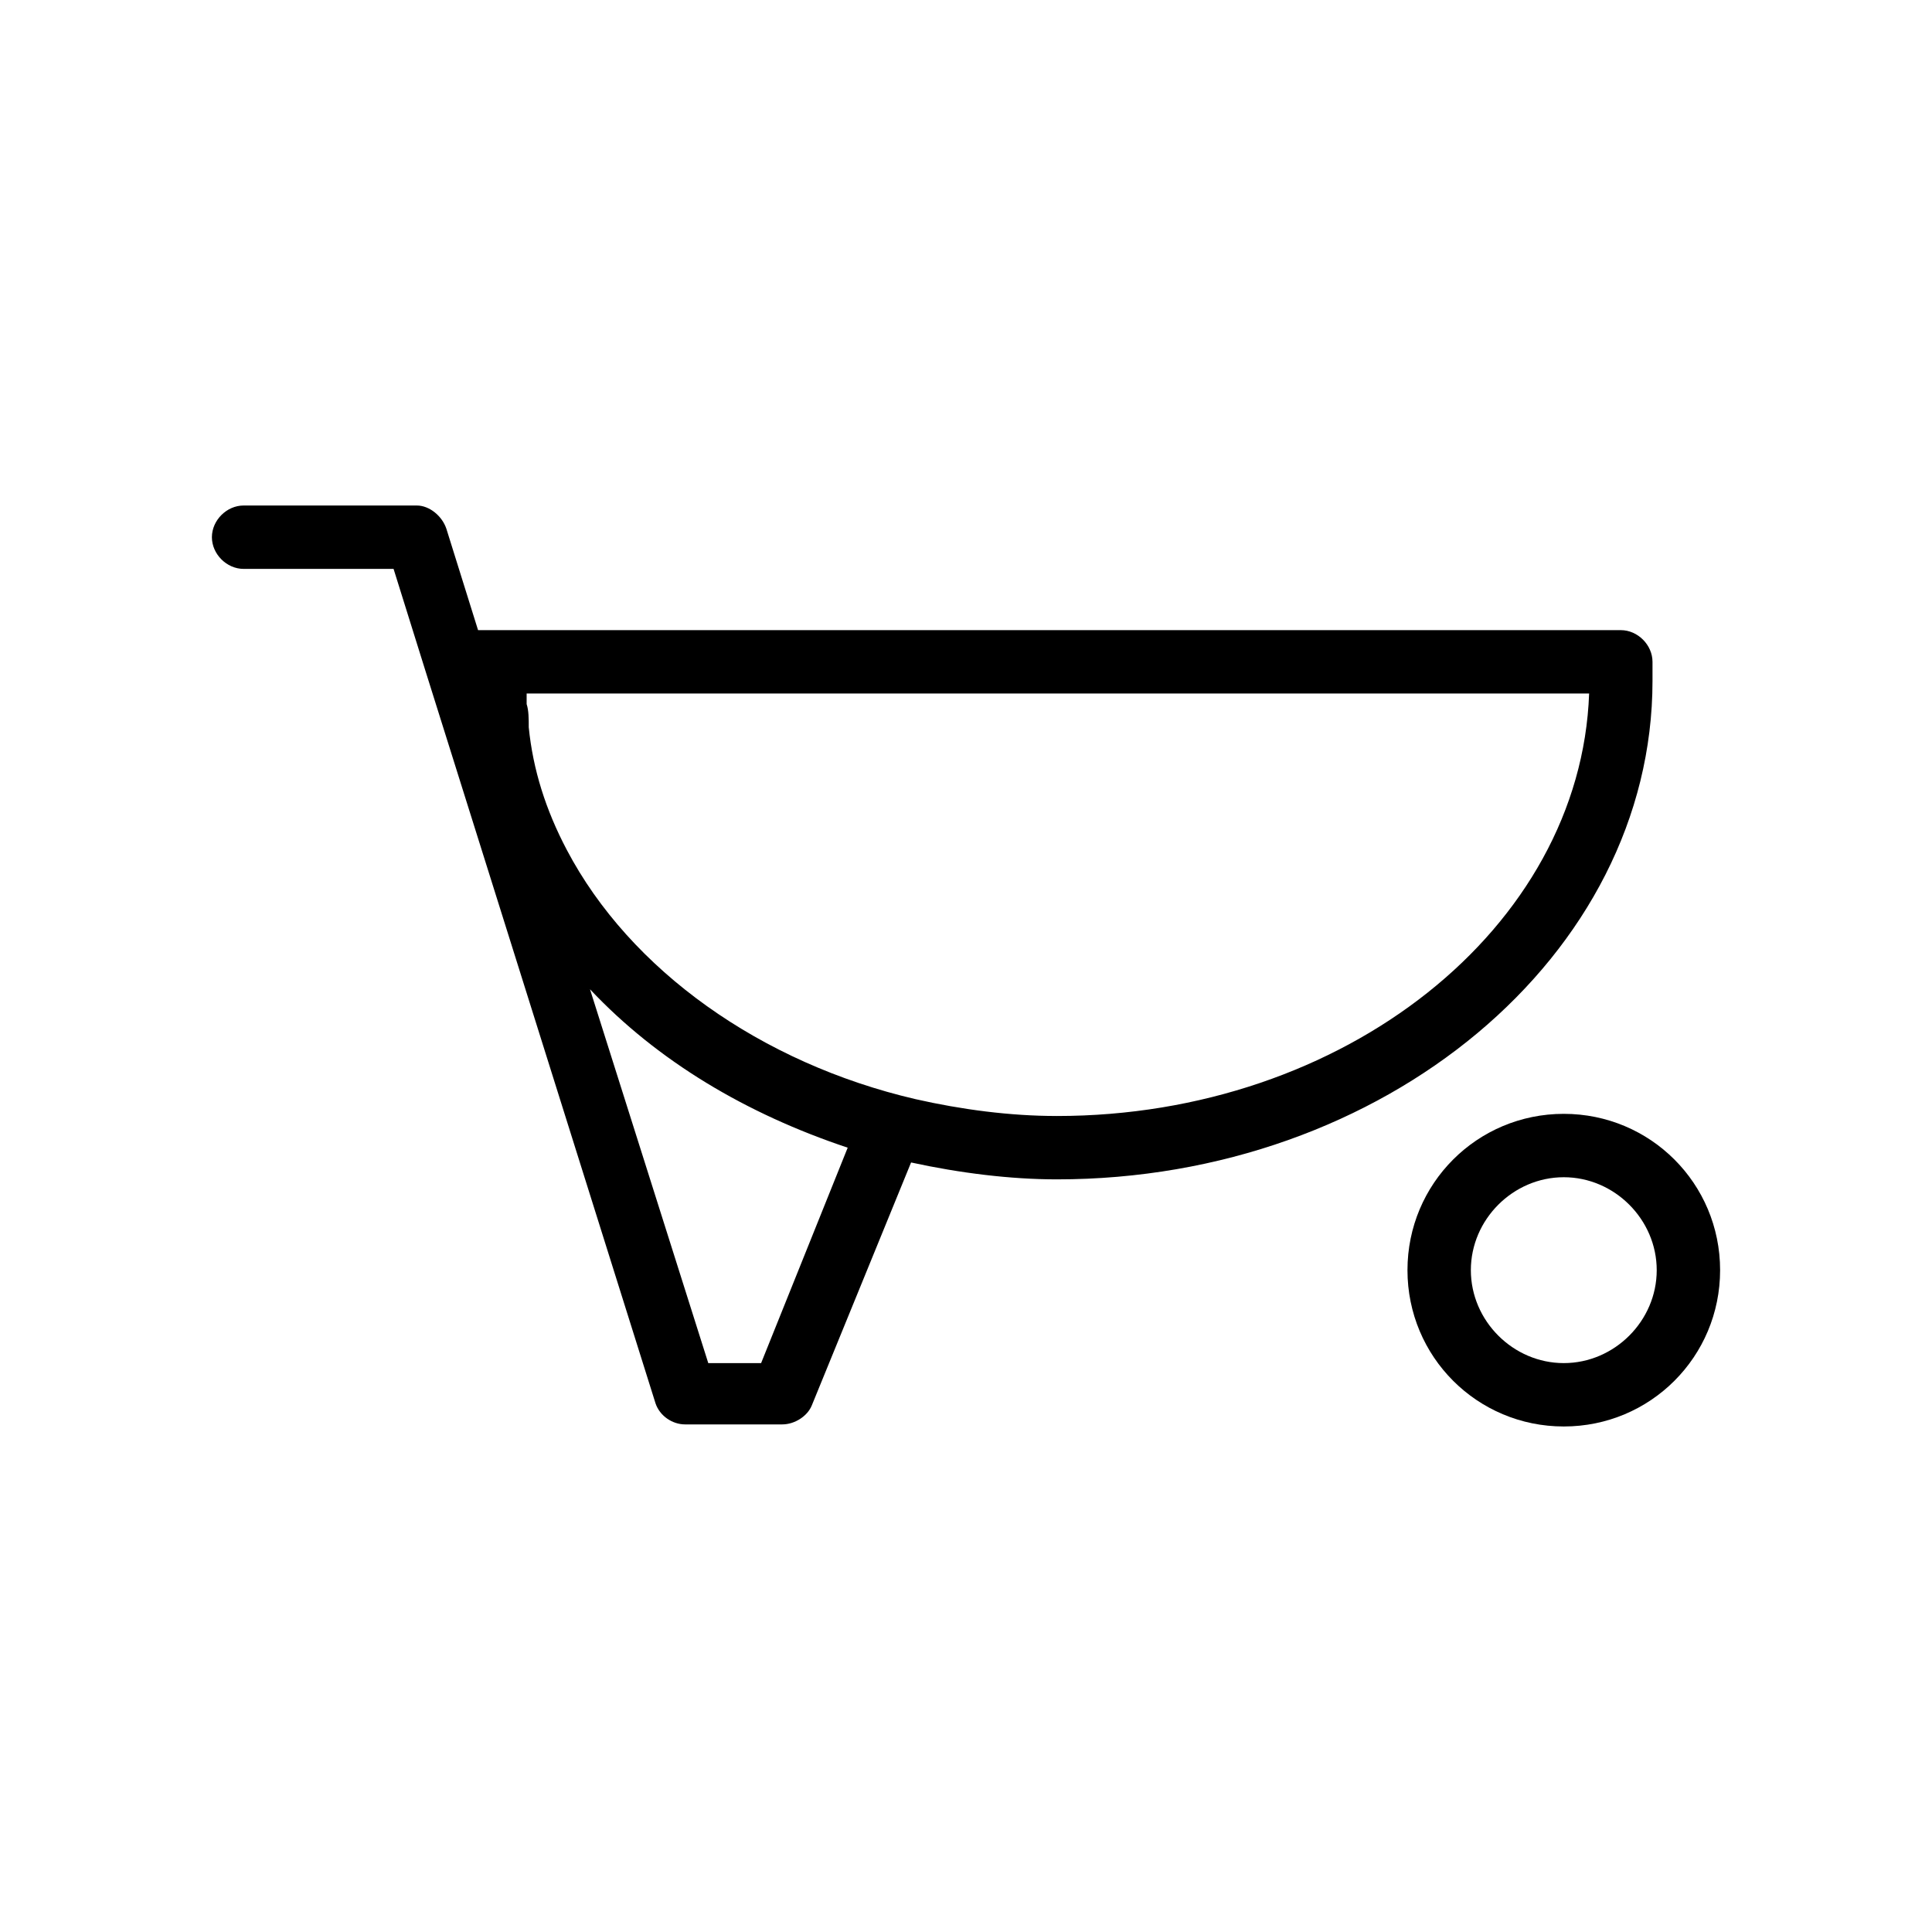 <?xml version="1.0" encoding="UTF-8"?>
<!-- Uploaded to: SVG Repo, www.svgrepo.com, Generator: SVG Repo Mixer Tools -->
<svg fill="#000000" width="800px" height="800px" version="1.1" viewBox="144 144 512 512" xmlns="http://www.w3.org/2000/svg">
 <g>
  <path d="m581.93 324.43v-5.039c0-4.477-3.918-8.398-8.398-8.398h-302.84l-8.398-26.871c-1.121-3.359-4.477-6.156-7.836-6.156h-45.902c-4.477 0-8.398 3.918-8.398 8.398 0 4.477 3.918 8.398 8.398 8.398h39.746l8.398 26.871 61.016 194.25c1.121 3.359 4.477 5.598 7.836 5.598h25.75c3.359 0 6.719-2.238 7.836-5.039l26.309-64.375c12.875 2.801 26.309 4.477 38.625 4.477 86.77 0.004 157.86-59.336 157.86-132.11zm-157.86 115.32c-12.316 0-25.191-1.68-37.504-4.477-40.863-9.516-75.57-34.148-92.363-66.055-5.598-10.637-8.957-21.273-10.078-32.469 0-2.238 0-4.477-0.559-6.156v-2.801h281.57c-2.242 62.137-64.941 111.96-141.07 111.96zm-78.371 65.496h-13.996l-31.348-99.082c17.914 19.031 41.426 33.027 68.293 41.984z"/>
  <path d="m558.42 439.18c-22.953 0-41.426 18.473-41.426 41.426s18.473 41.426 41.426 41.426 41.426-18.473 41.426-41.426-18.473-41.426-41.426-41.426zm0 66.055c-13.434 0-24.629-11.195-24.629-24.629s11.195-24.629 24.629-24.629c13.434 0 24.629 11.195 24.629 24.629 0.004 13.434-11.191 24.629-24.629 24.629z"/>
 </g>
</svg>